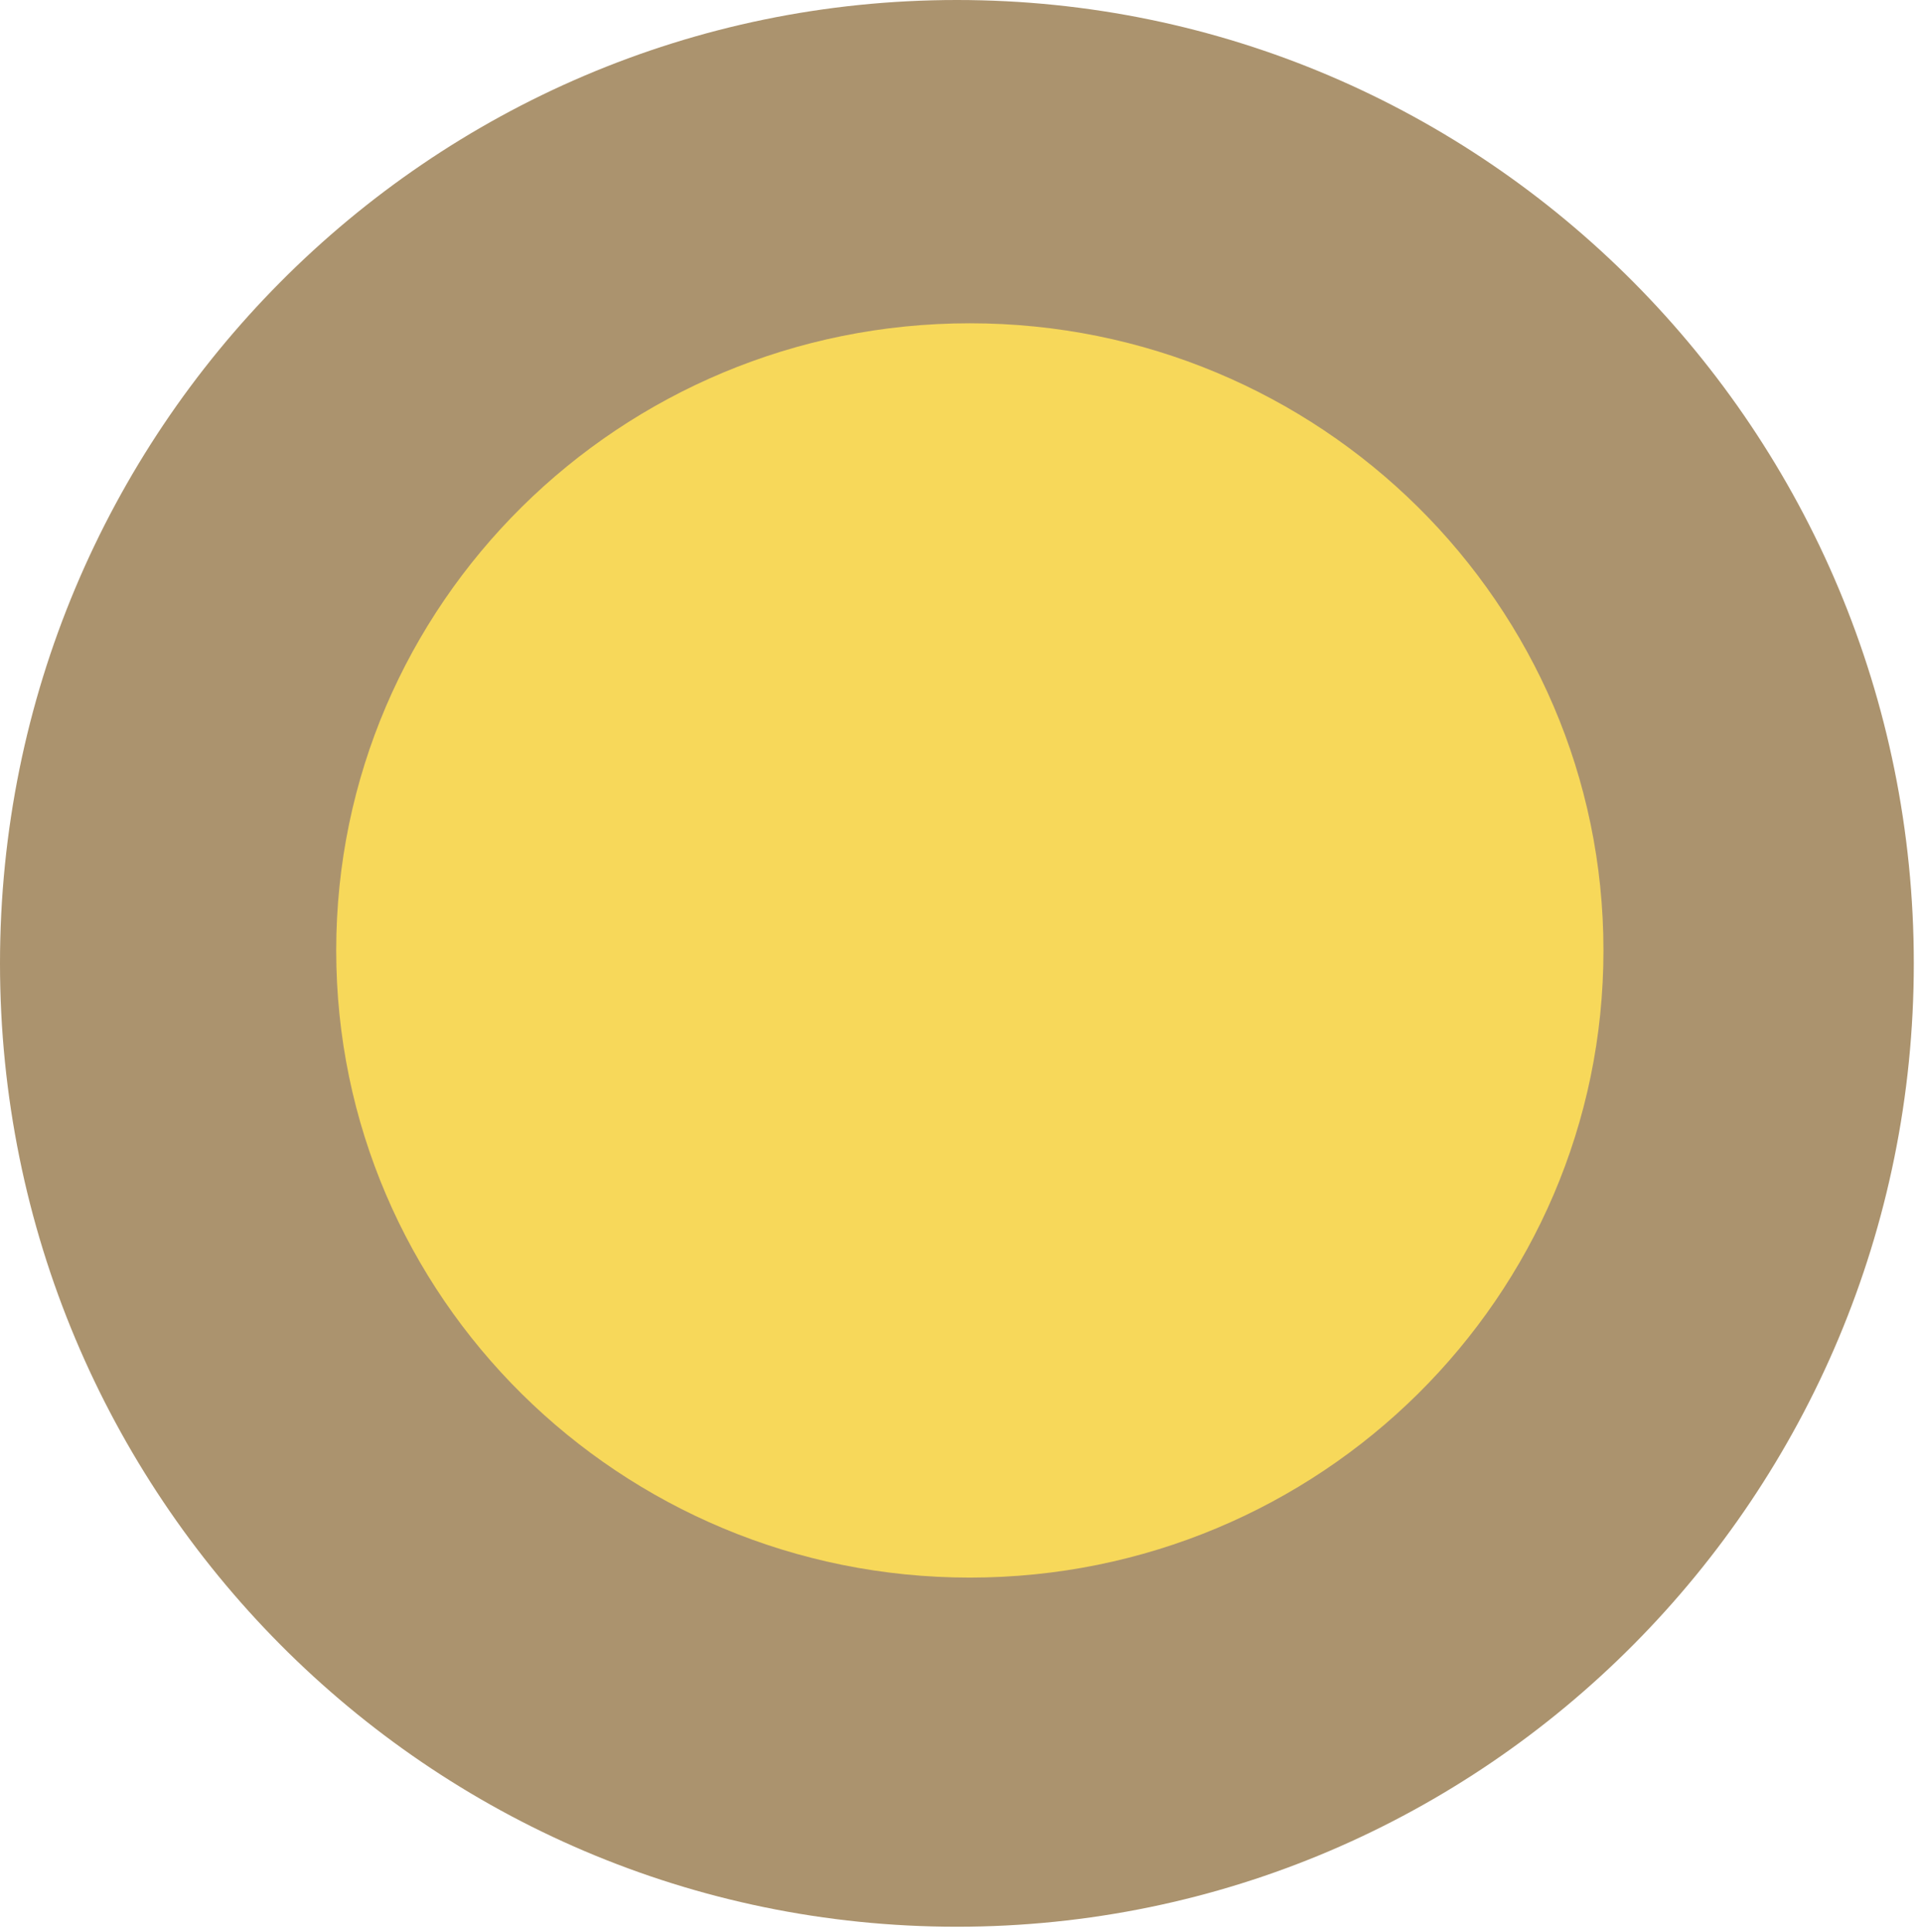 <?xml version="1.0" encoding="UTF-8"?> <svg xmlns="http://www.w3.org/2000/svg" width="192" height="193" viewBox="0 0 192 193" fill="none"> <path d="M95.591 192.473C148.384 192.473 191.181 149.386 191.181 96.237C191.181 43.087 148.384 0 95.591 0C42.797 0 0 43.087 0 96.237C0 149.386 42.797 192.473 95.591 192.473Z" fill="#AB936E"></path> <path d="M96.882 157.595C131.84 157.595 160.179 129.546 160.179 94.945C160.179 60.344 131.84 32.294 96.882 32.294C61.925 32.294 33.586 60.344 33.586 94.945C33.586 129.546 61.925 157.595 96.882 157.595Z" fill="#F7D85A"></path> </svg> 
